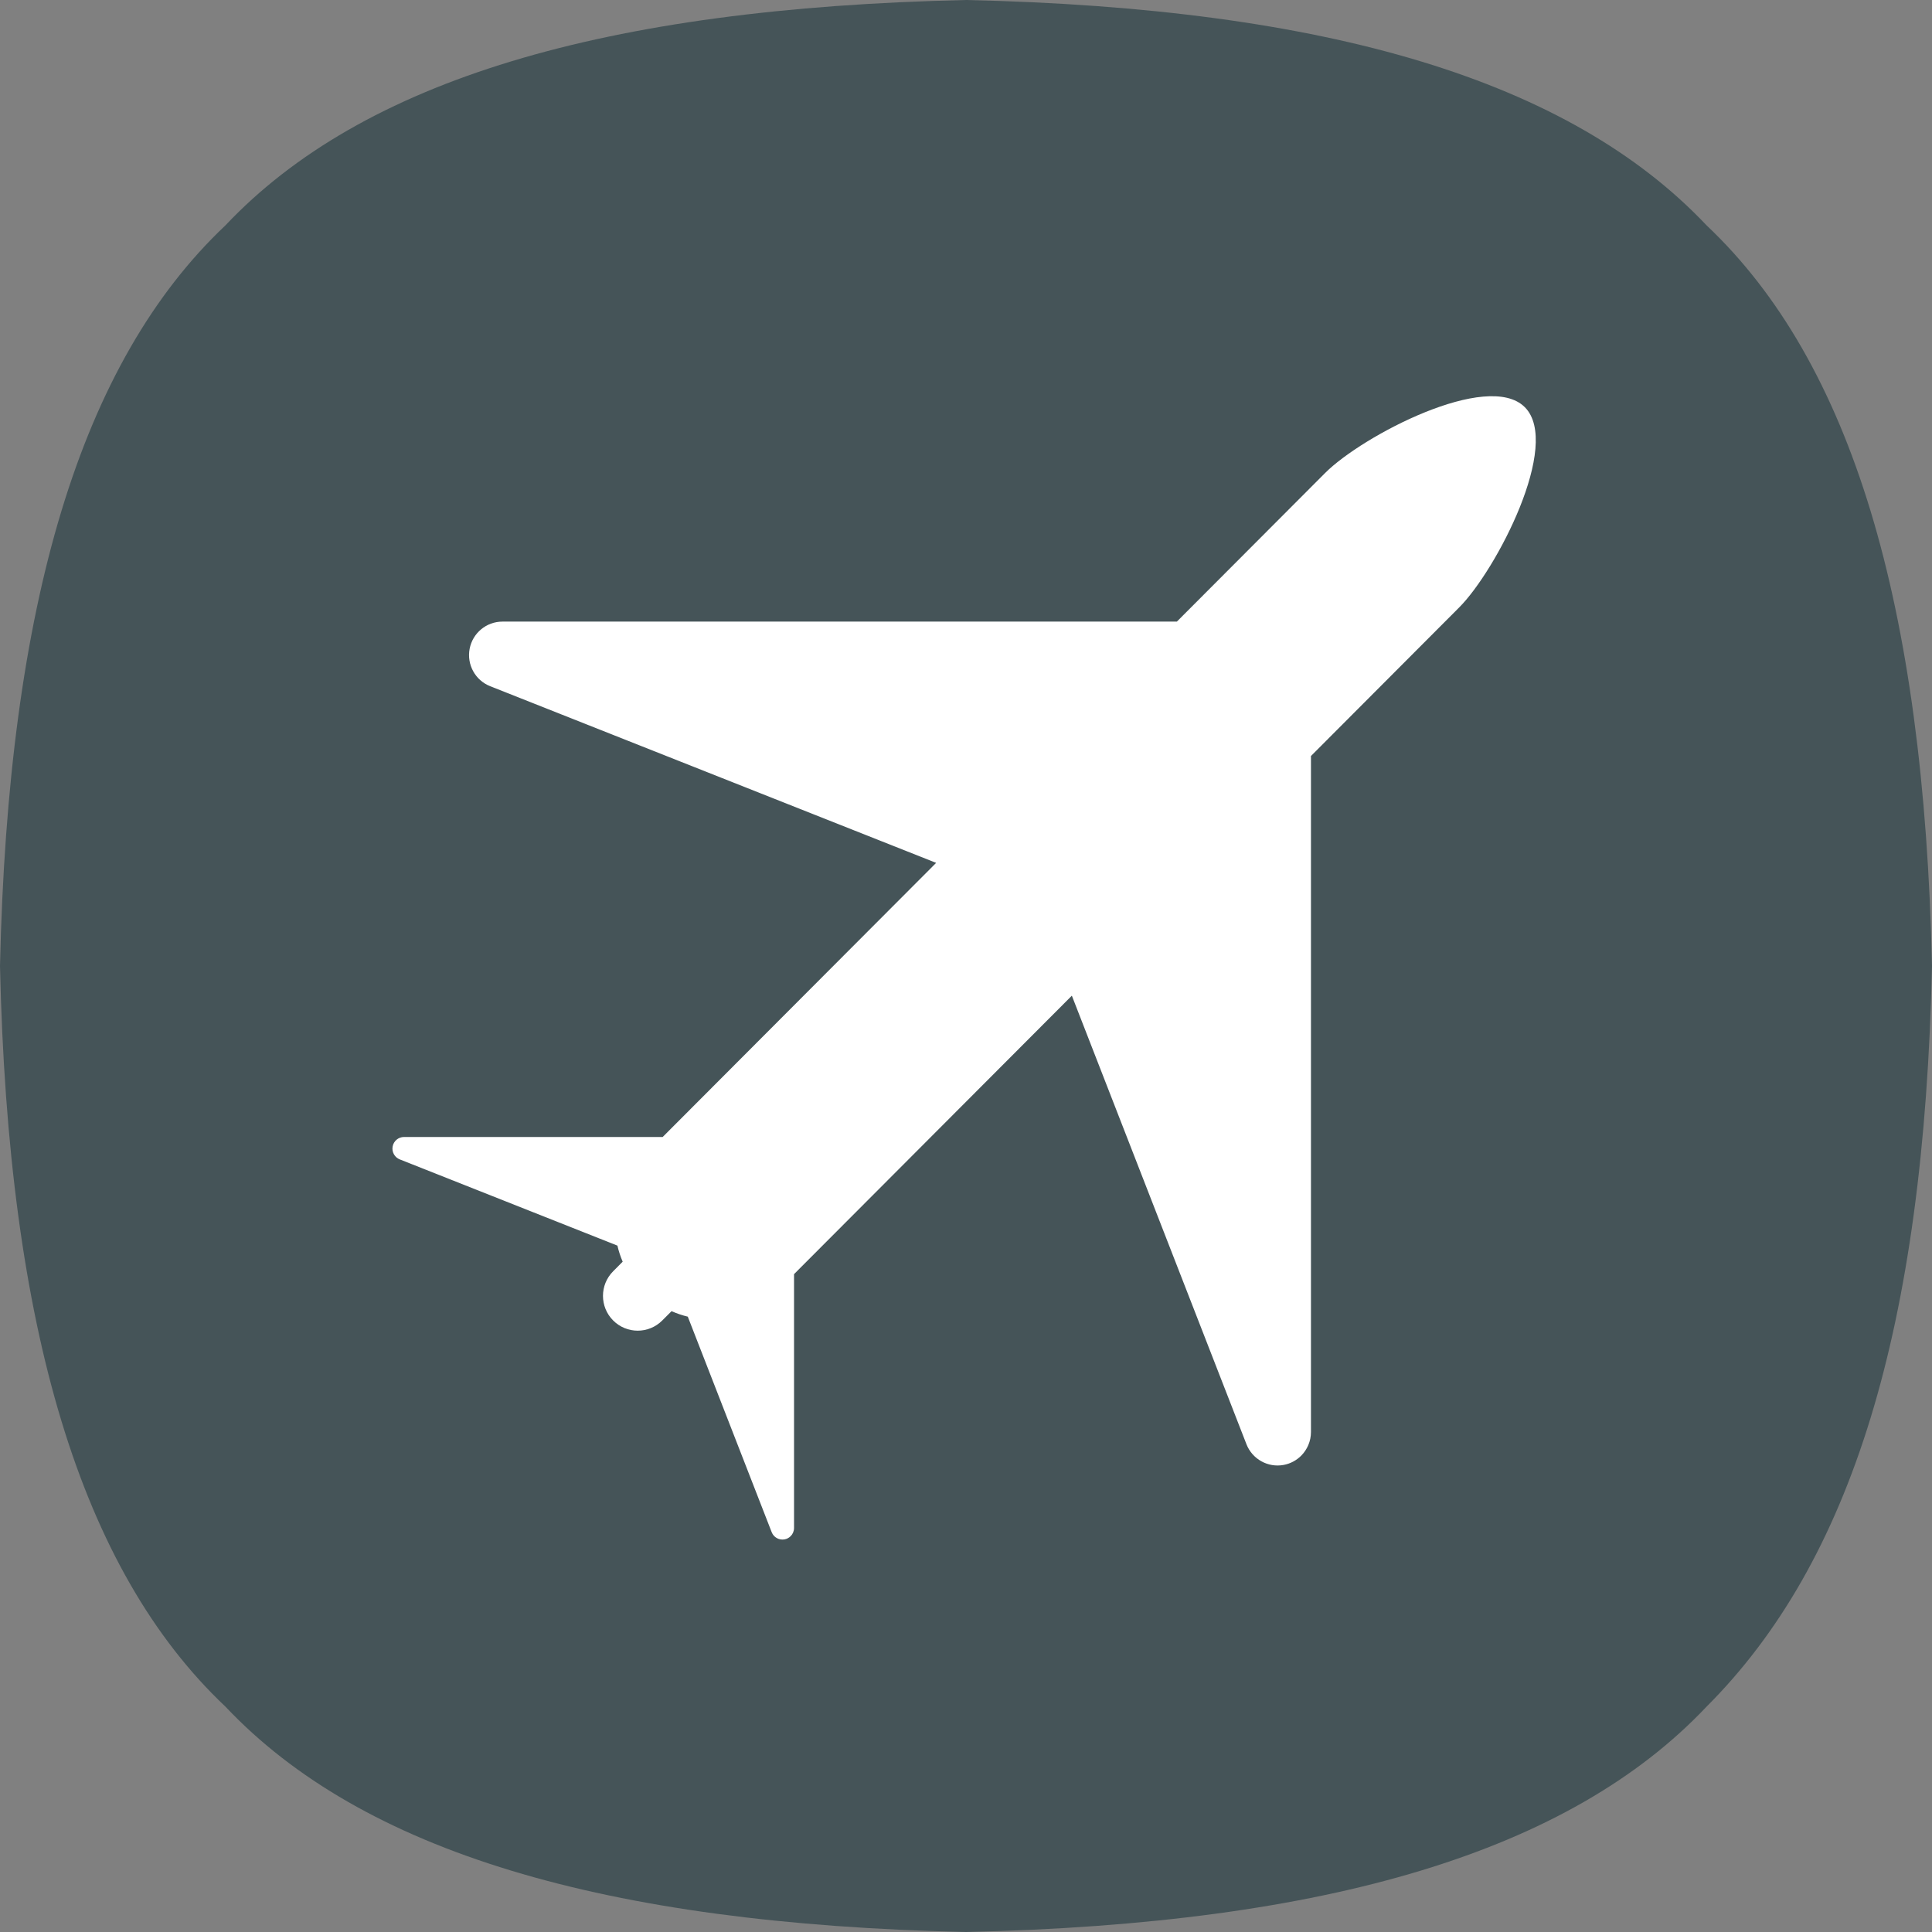 <svg width="512" height="512" viewBox="0 0 512 512" fill="none" xmlns="http://www.w3.org/2000/svg">
<rect x="0" y="0" width="512" height="512" fill="#808080" stroke="none"/>
<g clip-path="url(#clip0_135_1726)">
<path d="M452.267 59.733C416 21.333 352 2.133 256 0C160 2.133 96 21.333 59.733 59.733C21.333 96 2.133 160 0 256C2.133 352 21.333 416 59.733 452.267C96 490.667 160 509.867 256 512C352 509.867 416 490.667 452.267 452.267C490.667 413.867 509.867 352 512 256C509.867 160 490.667 96 452.267 59.733Z" fill="#455458"/>
<path d="M404.096 107.912C394.285 98.076 360.983 115.509 351.173 125.346L311.882 164.733H133.153C128.905 164.733 125.254 167.759 124.458 171.944C123.664 176.128 125.948 180.286 129.899 181.85L248.09 228.669L175.615 301.313H107.067C105.597 301.318 104.328 302.364 104.055 303.815C103.779 305.27 104.57 306.709 105.941 307.251L163.623 330.102C163.956 331.554 164.421 332.974 165.016 334.364L162.493 336.898C158.898 340.5 158.898 346.335 162.493 349.94C166.083 353.544 171.916 353.544 175.506 349.94L177.969 347.473C179.365 348.091 180.804 348.578 182.271 348.927L204.505 406.043C205.04 407.421 206.479 408.217 207.929 407.948C208.553 407.836 209.105 407.526 209.53 407.098C210.091 406.543 210.428 405.771 210.428 404.924V337.661L284.052 263.865L330.321 382.726C331.869 386.696 336.019 389.004 340.2 388.219C342.007 387.877 343.595 387.001 344.821 385.781C346.436 384.155 347.414 381.926 347.419 379.497V200.35L386.711 160.964C396.518 151.128 413.906 117.748 404.096 107.912Z" fill="white"/>
</g>
<defs>
<clipPath id="clip0_135_1726">
<rect width="512" height="512" fill="white"/>
</clipPath>
</defs>
</svg>
